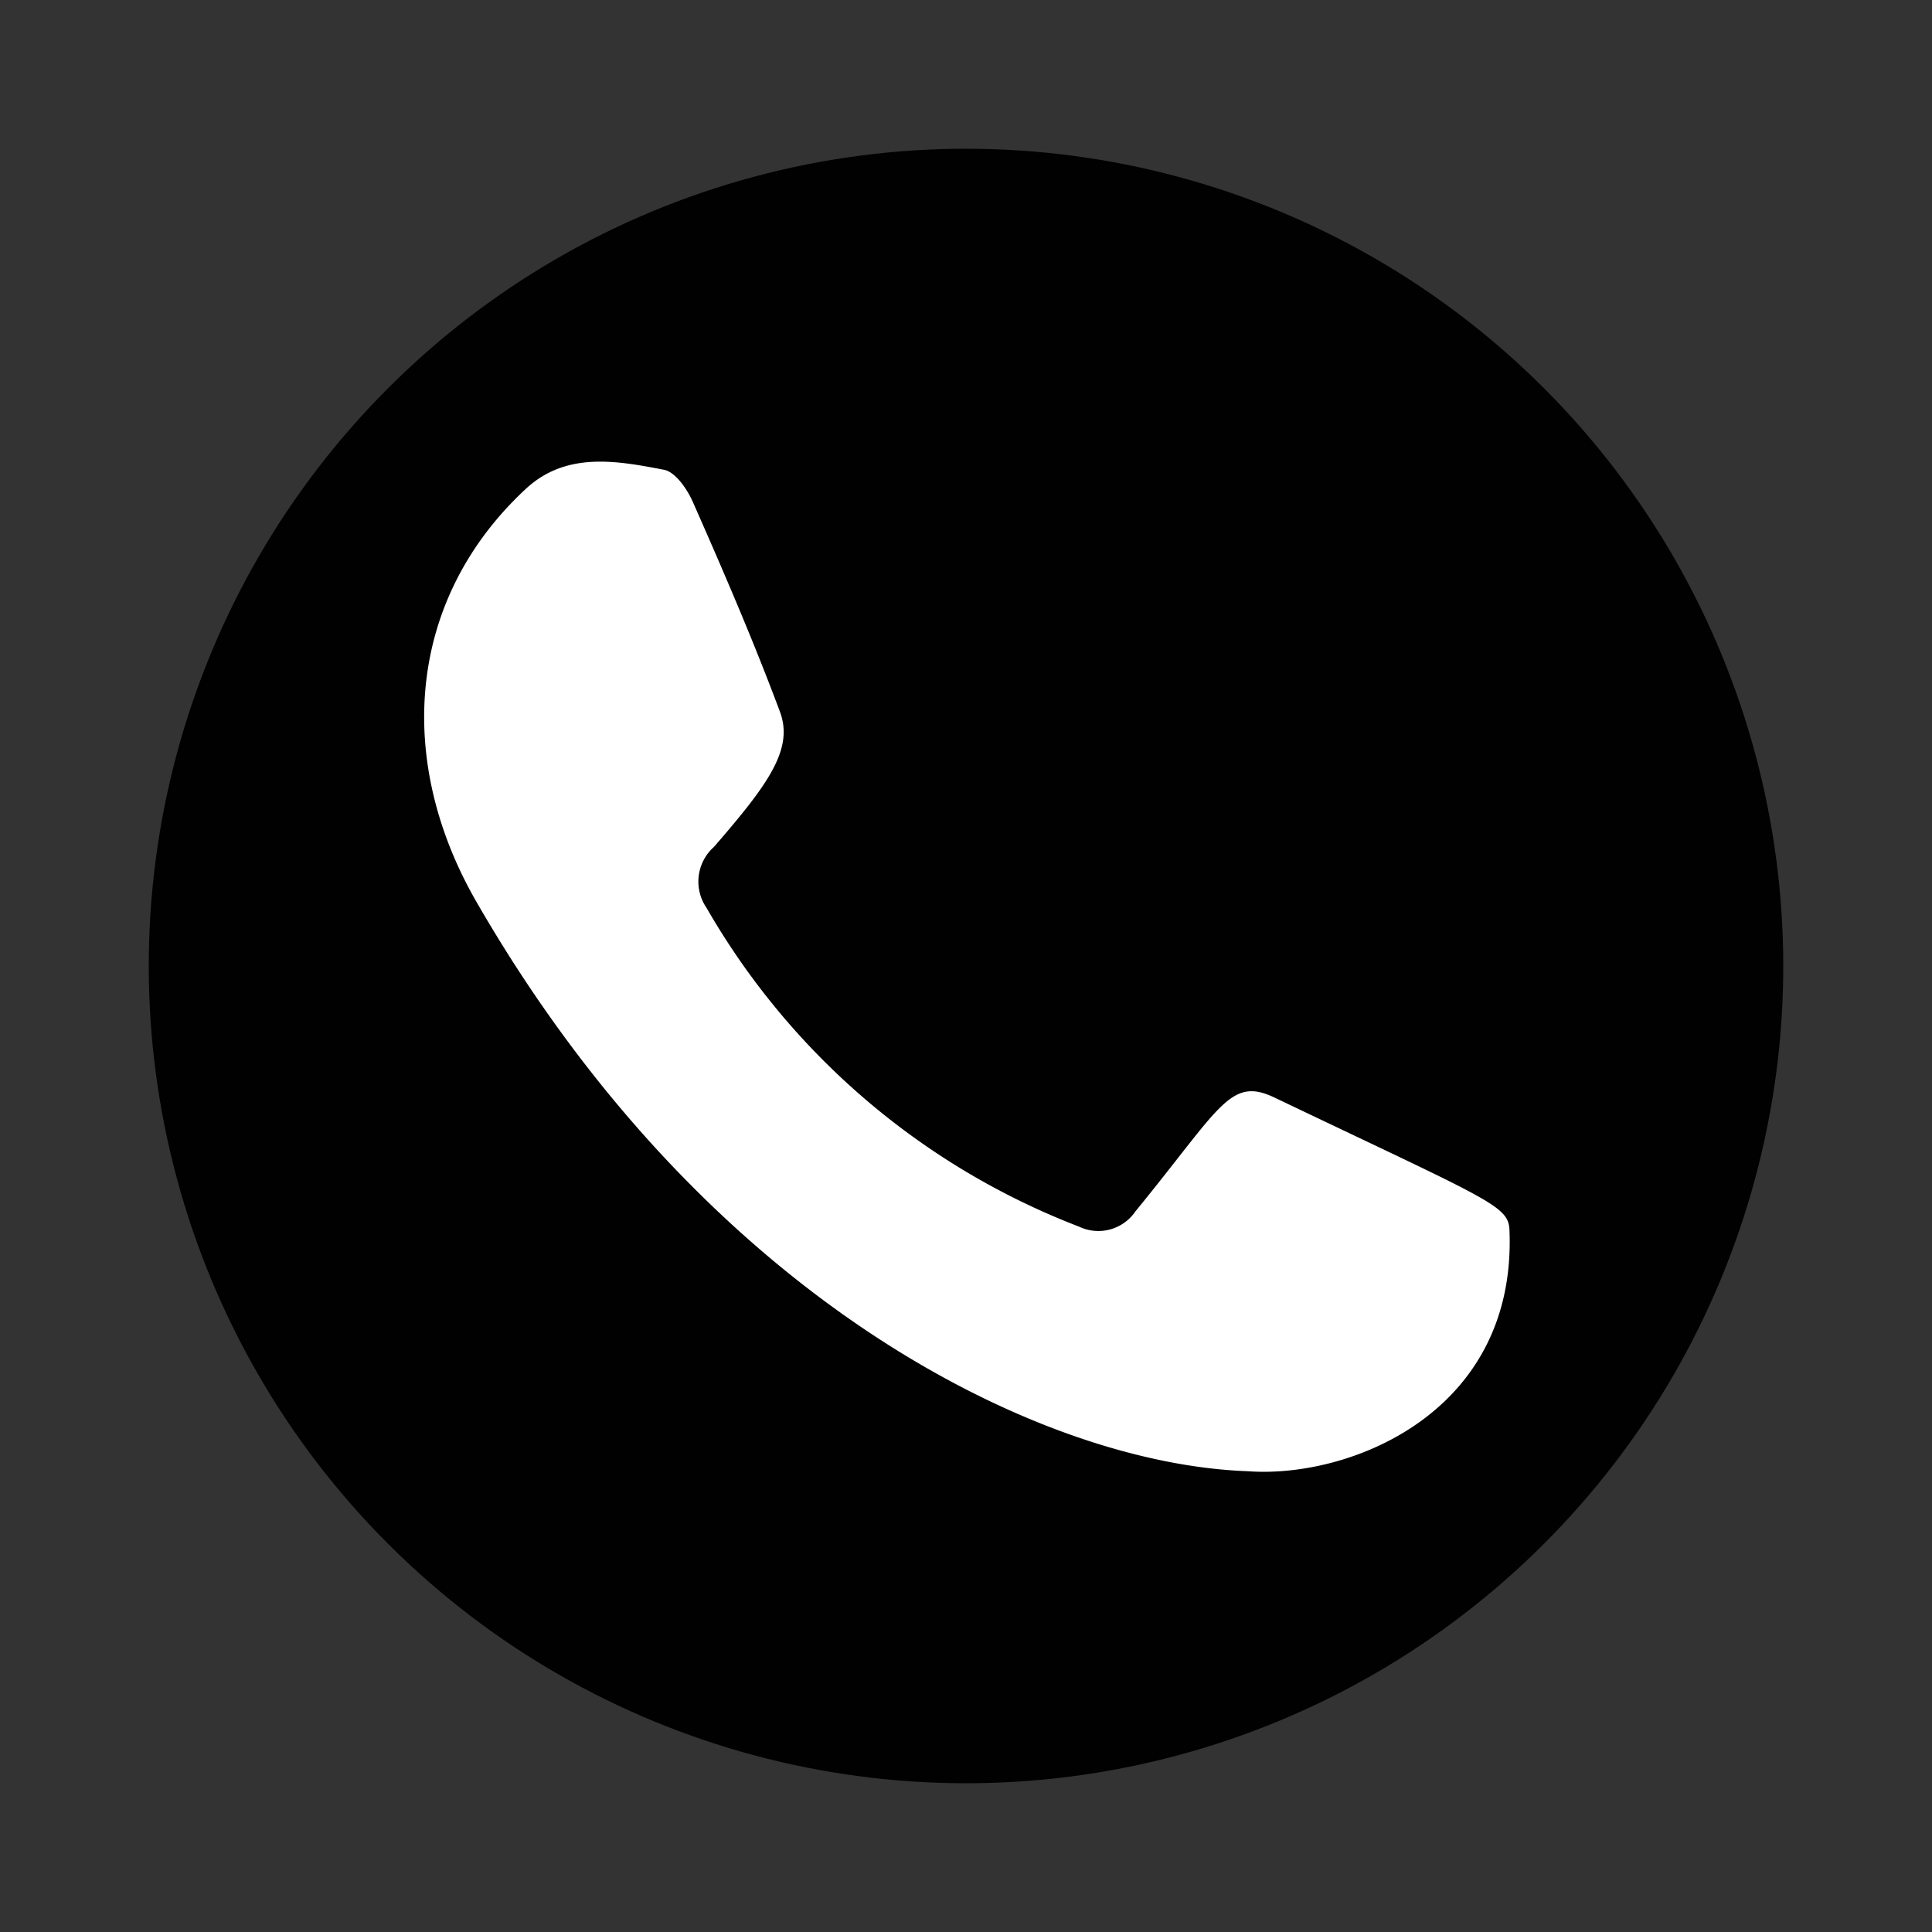 <svg xmlns="http://www.w3.org/2000/svg" xmlns:xlink="http://www.w3.org/1999/xlink" id="Layer_1" data-name="Layer 1" viewBox="0 0 100 100"><rect x="0" y="0" width="100" height="100" fill="#333333" stroke="none"/><defs><style>.cls-1{fill:url(#_ÂÁ_Ï_ÌÌ_È_ËÂÌÚ_61);}.cls-2,.cls-4{fill:#fff;}.cls-3{fill:#010101;}.cls-4{fill-rule:evenodd;}</style><linearGradient id="_&#xC2;&#xC1;_&#xCF;_&#xCC;&#xCC;_&#xC8;_&#xCB;&#xC2;&#xCC;&#xDA;_61" x1="-580.24" y1="2412.72" x2="-495.78" y2="2412.72" gradientTransform="translate(983.98 -2238.68) rotate(9.63)" gradientUnits="userSpaceOnUse"><stop offset="0.09" stop-color="#f3c55b"></stop><stop offset="0.15" stop-color="#f2b65e"></stop><stop offset="0.25" stop-color="#ef8e66"></stop><stop offset="0.39" stop-color="#ea4e72"></stop><stop offset="0.7" stop-color="#7c529d"></stop><stop offset="0.77" stop-color="#77529d"></stop><stop offset="0.85" stop-color="#68539f"></stop><stop offset="0.92" stop-color="#5255a1"></stop></linearGradient></defs><title>icons</title><circle class="cls-1" cx="50" cy="50" r="42.23" transform="translate(-20.09 59.36) rotate(-52.61)"></circle><path class="cls-2" d="M75.59,37.05a13.75,13.75,0,0,0-4.21-8.88,14.37,14.37,0,0,0-9.54-3.87c-6.11-.34-20.63-.55-25.73.28-5.82,1-9.64,4.35-11.25,10.11-1.24,4.42-1,24.82-.27,29.2,1,6,4.52,9.81,10.45,11.34,4.1,1.06,24.27.92,28.8.19,6-1,9.83-4.48,11.39-10.4C76.42,60.48,76,41.14,75.59,37.05ZM70.8,63a8.81,8.81,0,0,1-8.28,7.86c-4.2.46-22.93.71-26.83-.38a8.53,8.53,0,0,1-6.47-7.35c-.59-3.58-.73-21.46,0-26.25a8.79,8.79,0,0,1,8.24-7.82c4.61-.52,21.19-.57,25.6.1a8.82,8.82,0,0,1,7.85,8.3C71.37,41.76,71.5,58.45,70.8,63ZM50,36.67A13.34,13.34,0,1,0,63.34,50,13.33,13.33,0,0,0,50,36.67Zm-.09,21.95a8.63,8.63,0,1,1,8.71-8.55A8.61,8.61,0,0,1,49.91,58.62ZM67,36.16A3.13,3.13,0,1,1,63.87,33,3.13,3.13,0,0,1,67,36.16Z"></path><circle class="cls-3" cx="50" cy="50" r="42.3" transform="translate(-20.71 50) rotate(-45)"></circle><path class="cls-4" d="M64.59,76.15c-10.84-.38-28.11-8.94-39.94-29.49-4.2-7.3-3.6-15.63,2.56-21.35,2.08-1.94,4.69-1.47,7.13-1,.6.09,1.23,1,1.53,1.69,1.58,3.58,3.13,7.17,4.5,10.84.72,1.94-.61,3.76-3.42,7a2.4,2.4,0,0,0-.38,3.15A37.93,37.93,0,0,0,55.85,63.49a2.32,2.32,0,0,0,2.92-.79c4.43-5.41,4.89-7,7.22-5.88,11.22,5.36,12.09,5.58,12.14,6.86C78.51,73.13,69.85,76.54,64.59,76.15Z"></path></svg>
